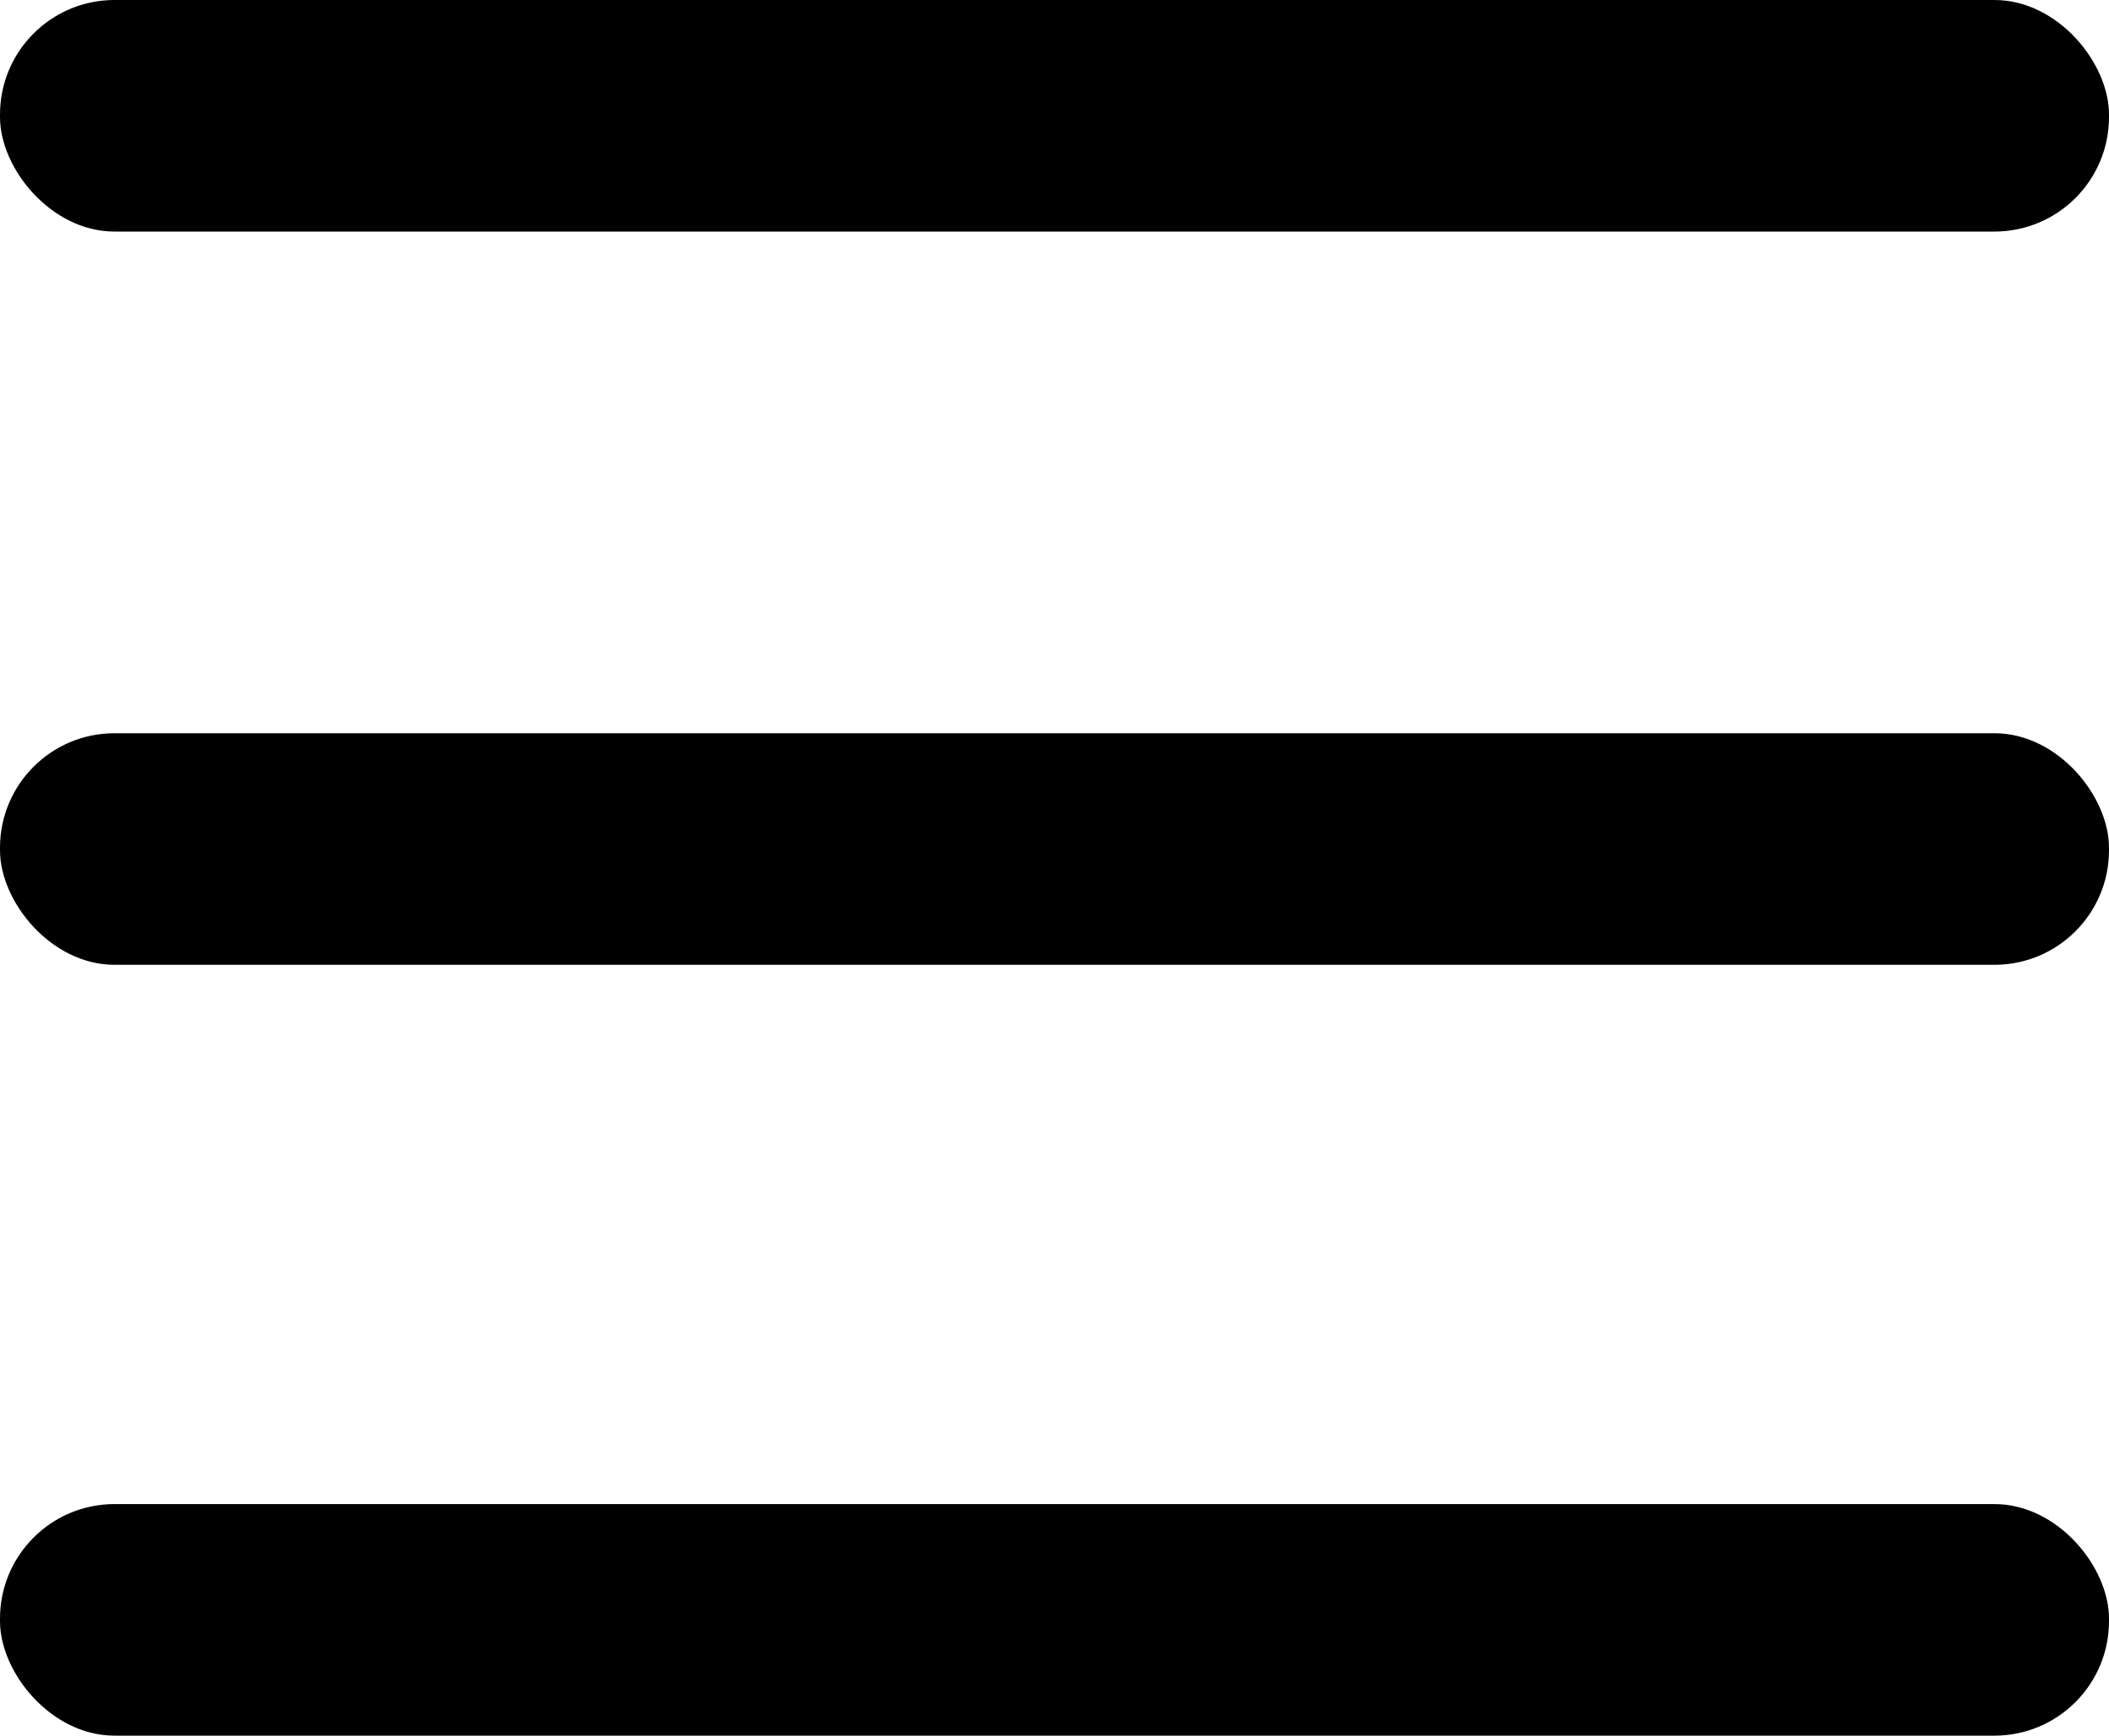 <svg id="Слой_1" data-name="Слой 1" xmlns="http://www.w3.org/2000/svg" viewBox="0 0 336.5 276.95"><defs><style>.cls-1{stroke:#000;stroke-miterlimit:10;}</style></defs><title>burger</title><rect class="cls-1" x="0.5" y="240.5" width="335.5" height="35.95" rx="17.77"/><rect class="cls-1" x="0.5" y="117.5" width="335.5" height="35.95" rx="17.77"/><rect class="cls-1" x="0.5" y="0.5" width="335.5" height="35.95" rx="17.77"/></svg>